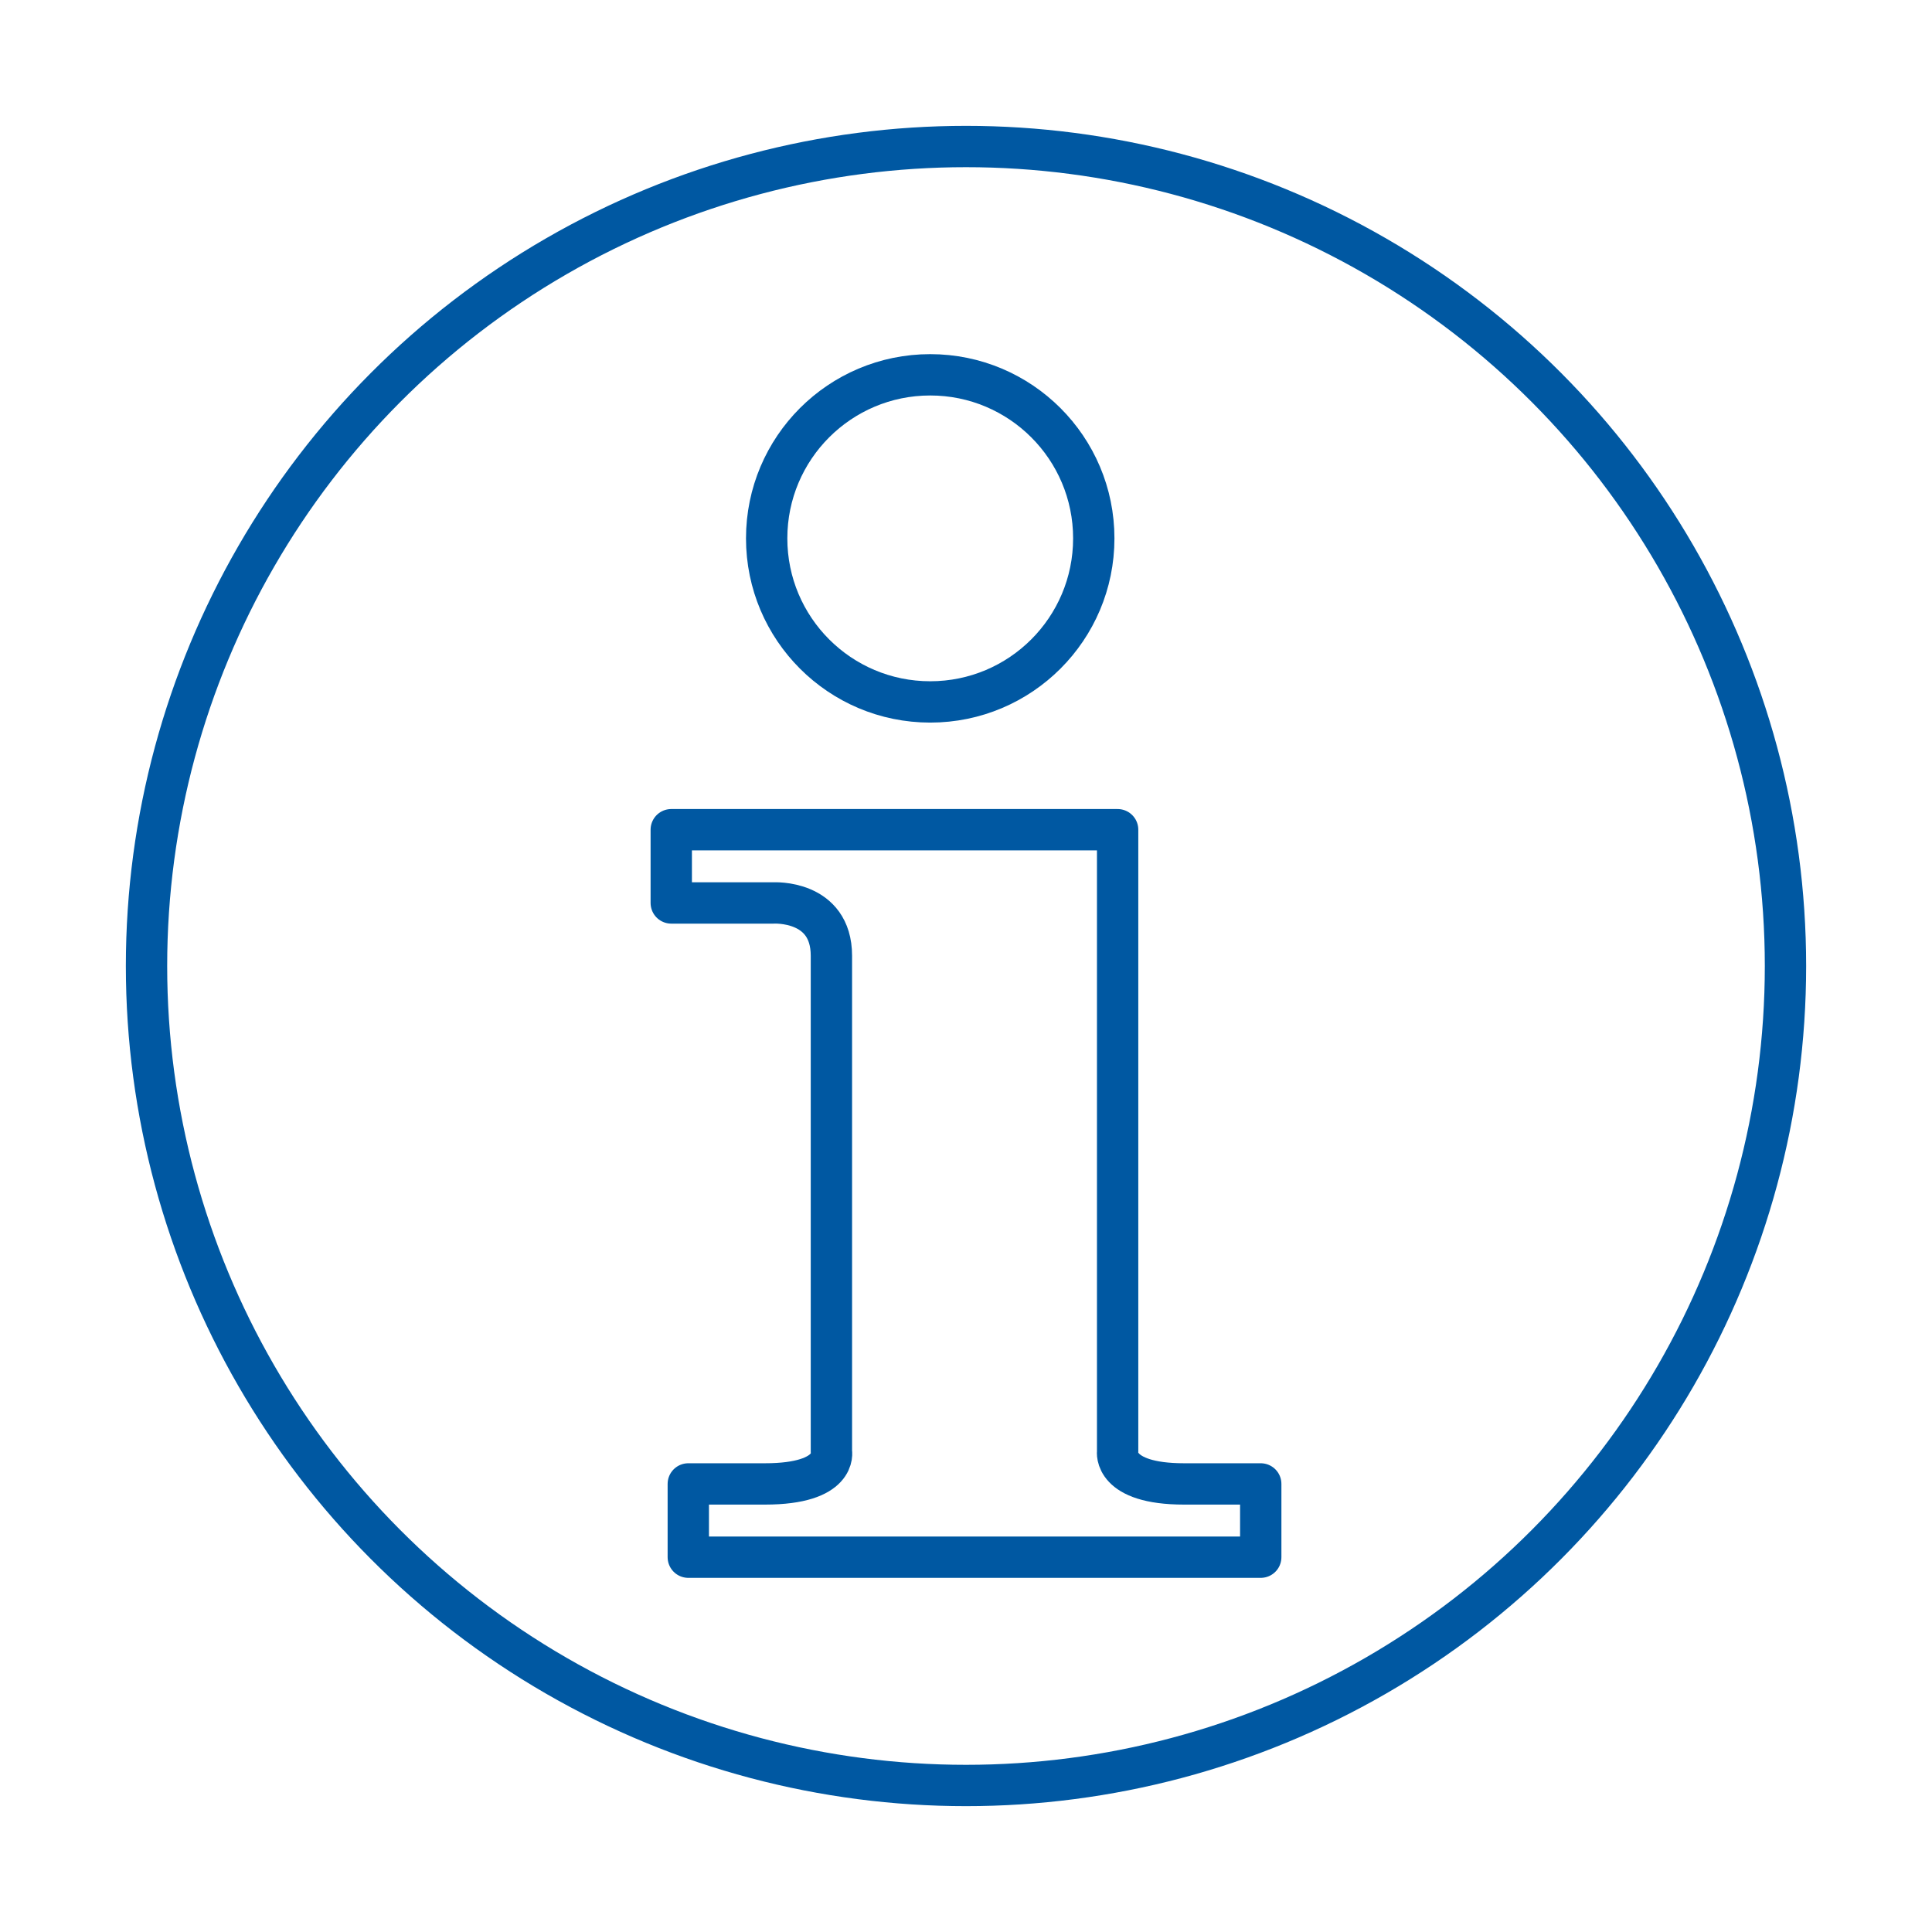 <?xml version="1.0" encoding="utf-8"?>
<!-- Generator: Adobe Illustrator 25.4.1, SVG Export Plug-In . SVG Version: 6.00 Build 0)  -->
<svg version="1.1" id="Ebene_1" xmlns="http://www.w3.org/2000/svg" xmlns:xlink="http://www.w3.org/1999/xlink" x="0px" y="0px"
	 viewBox="0 0 113.4 113.4" style="enable-background:new 0 0 113.4 113.4;" xml:space="preserve">
<style type="text/css">
	.st0{fill:none;stroke:#0058A2;stroke-width:2.426;stroke-linecap:round;stroke-linejoin:round;stroke-miterlimit:10;}
</style>
<g>
	<g>
		<circle class="st0" cx="54.6" cy="31.6" r="9.6"/>
		<path class="st0" d="M48.8,56.1v29.1c0,0,0.4,1.9-3.9,1.9s-4.5,0-4.5,0v4.3H74v-4.3c0,0-0.2,0-4.5,0c-4.2,0-3.9-1.9-3.9-1.9V48.7
			H39.4V53h6C45.4,53,48.8,52.8,48.8,56.1z"/>
	</g>
	<circle class="st0" cx="56.7" cy="56.7" r="48.1"/>
</g>
</svg>
